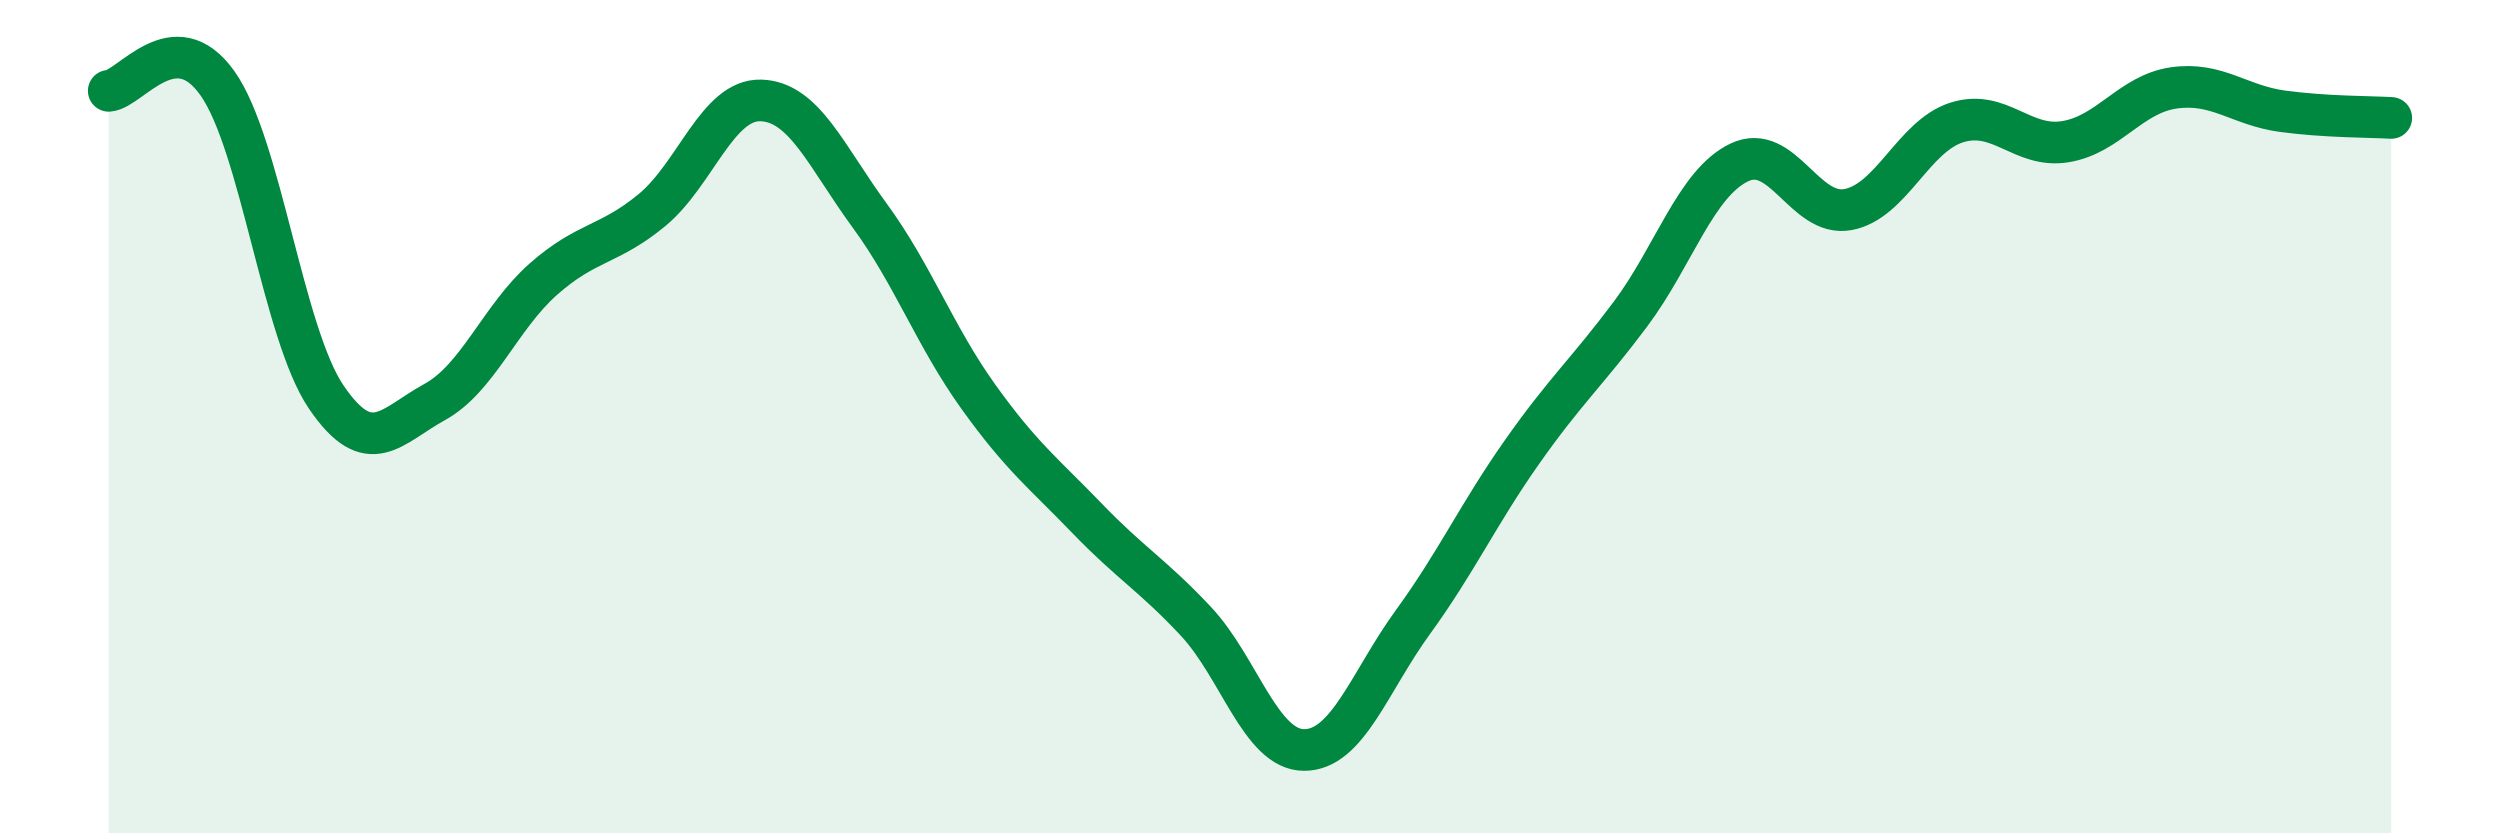 
    <svg width="60" height="20" viewBox="0 0 60 20" xmlns="http://www.w3.org/2000/svg">
      <path
        d="M 2.61,2.18 C 3.13,2.14 4.18,0.53 5.22,2 C 6.26,3.47 6.79,8 7.83,9.53 C 8.87,11.06 9.39,10.22 10.43,9.65 C 11.47,9.08 12,7.62 13.04,6.7 C 14.08,5.78 14.61,5.9 15.65,5.04 C 16.69,4.18 17.22,2.38 18.26,2.41 C 19.3,2.44 19.83,3.75 20.87,5.17 C 21.91,6.59 22.44,8.07 23.48,9.52 C 24.52,10.97 25.05,11.36 26.09,12.44 C 27.13,13.52 27.66,13.8 28.7,14.91 C 29.74,16.02 30.26,18 31.3,18 C 32.34,18 32.87,16.36 33.91,14.93 C 34.95,13.5 35.48,12.34 36.52,10.86 C 37.56,9.38 38.09,8.93 39.13,7.54 C 40.17,6.15 40.7,4.4 41.74,3.9 C 42.78,3.4 43.31,5.22 44.35,5.03 C 45.39,4.84 45.92,3.27 46.96,2.94 C 48,2.61 48.53,3.57 49.57,3.4 C 50.61,3.23 51.13,2.26 52.17,2.11 C 53.21,1.96 53.74,2.53 54.78,2.67 C 55.82,2.81 56.87,2.8 57.39,2.83L57.39 20L2.61 20Z"
        fill="#008740"
        opacity="0.1"
        stroke-linecap="round"
        stroke-linejoin="round"
      />
      <path
        d="M 2.61,2.18 C 3.13,2.14 4.18,0.53 5.22,2 C 6.26,3.47 6.79,8 7.83,9.53 C 8.87,11.06 9.39,10.22 10.43,9.65 C 11.47,9.08 12,7.62 13.04,6.7 C 14.08,5.78 14.61,5.9 15.65,5.04 C 16.69,4.18 17.22,2.38 18.26,2.41 C 19.3,2.44 19.83,3.75 20.87,5.17 C 21.91,6.59 22.44,8.07 23.48,9.52 C 24.52,10.97 25.05,11.36 26.09,12.44 C 27.13,13.52 27.66,13.8 28.7,14.91 C 29.74,16.02 30.26,18 31.3,18 C 32.34,18 32.87,16.36 33.91,14.93 C 34.95,13.5 35.48,12.34 36.52,10.86 C 37.56,9.38 38.09,8.93 39.13,7.54 C 40.17,6.15 40.7,4.4 41.74,3.9 C 42.78,3.4 43.31,5.22 44.35,5.03 C 45.39,4.84 45.92,3.27 46.96,2.94 C 48,2.61 48.53,3.57 49.57,3.4 C 50.61,3.23 51.13,2.26 52.17,2.11 C 53.21,1.96 53.74,2.53 54.78,2.67 C 55.82,2.81 56.87,2.8 57.39,2.83"
        stroke="#008740"
        stroke-width="1"
        fill="none"
        stroke-linecap="round"
        stroke-linejoin="round"
      />
    </svg>
  